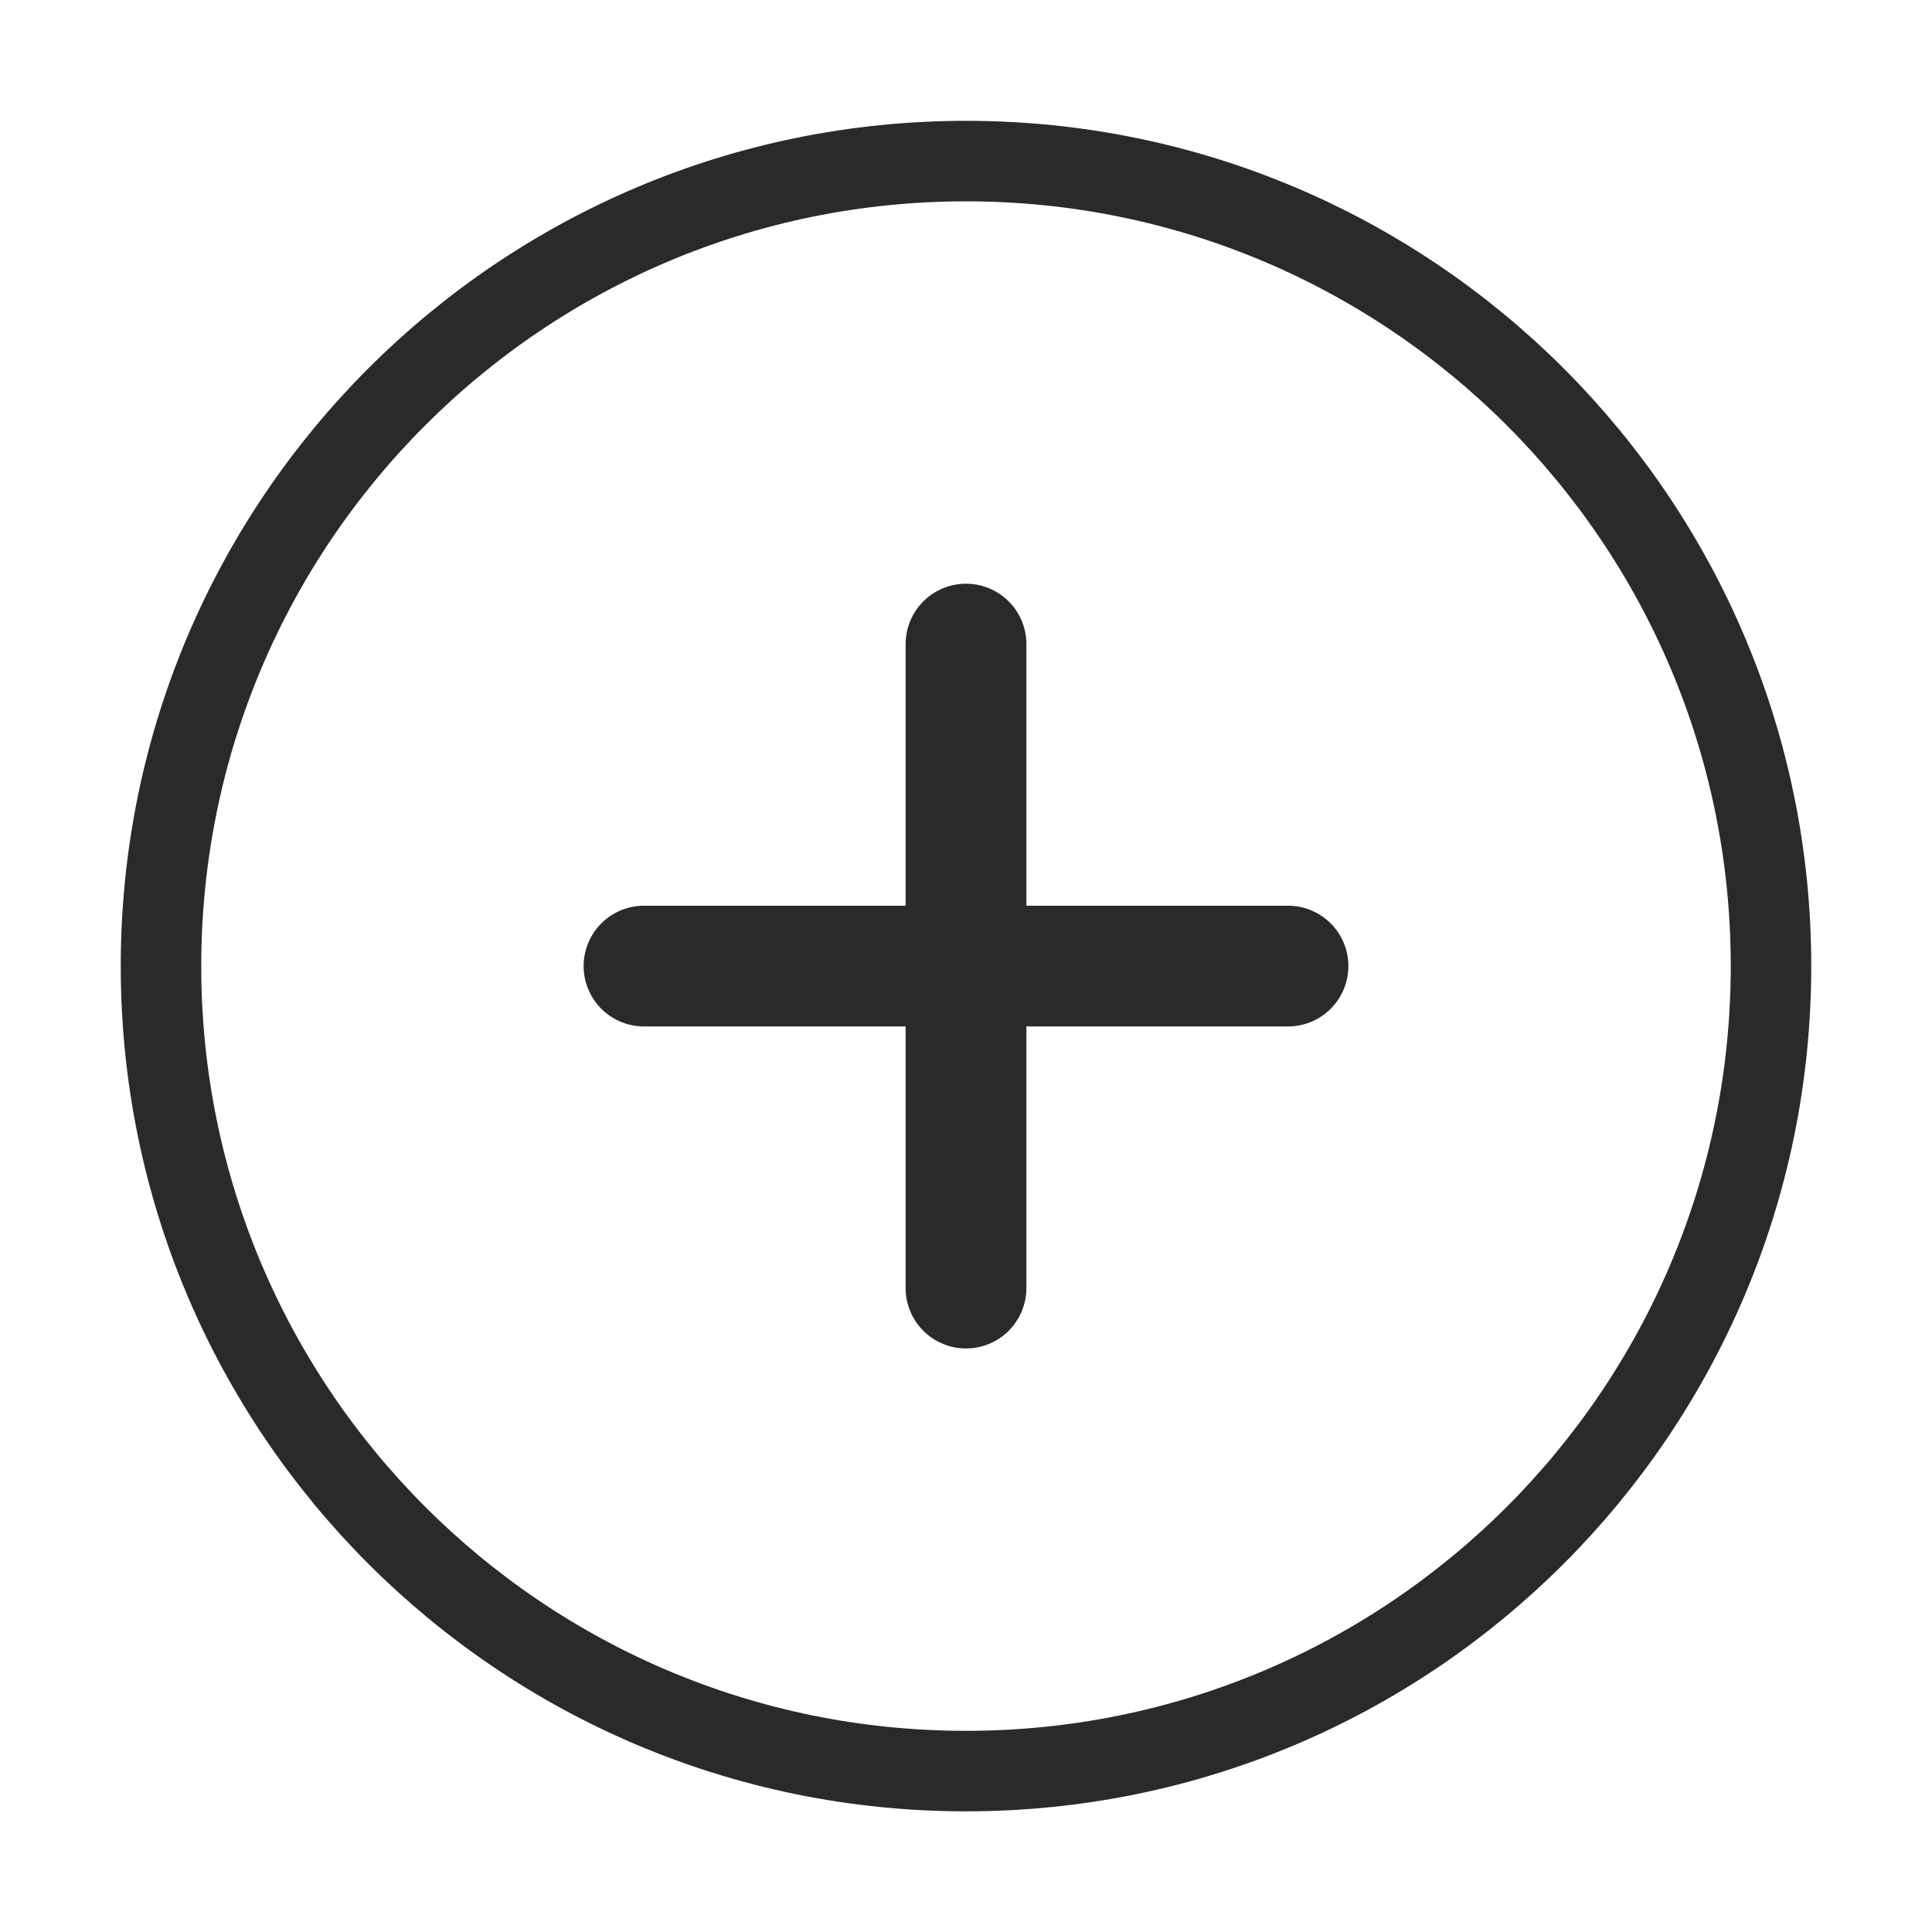 <svg xmlns="http://www.w3.org/2000/svg" width="24" height="24" fill="none"><path stroke="#2A2A2A" stroke-linecap="round" stroke-width="1.5" d="M12 8.001v8m-4-4h8"/><path stroke="#2A2A2A" d="M12 2.001c5.523 0 10 4.477 10 10s-4.477 10-10 10-10-4.477-10-10 4.477-10 10-10Z"/></svg>